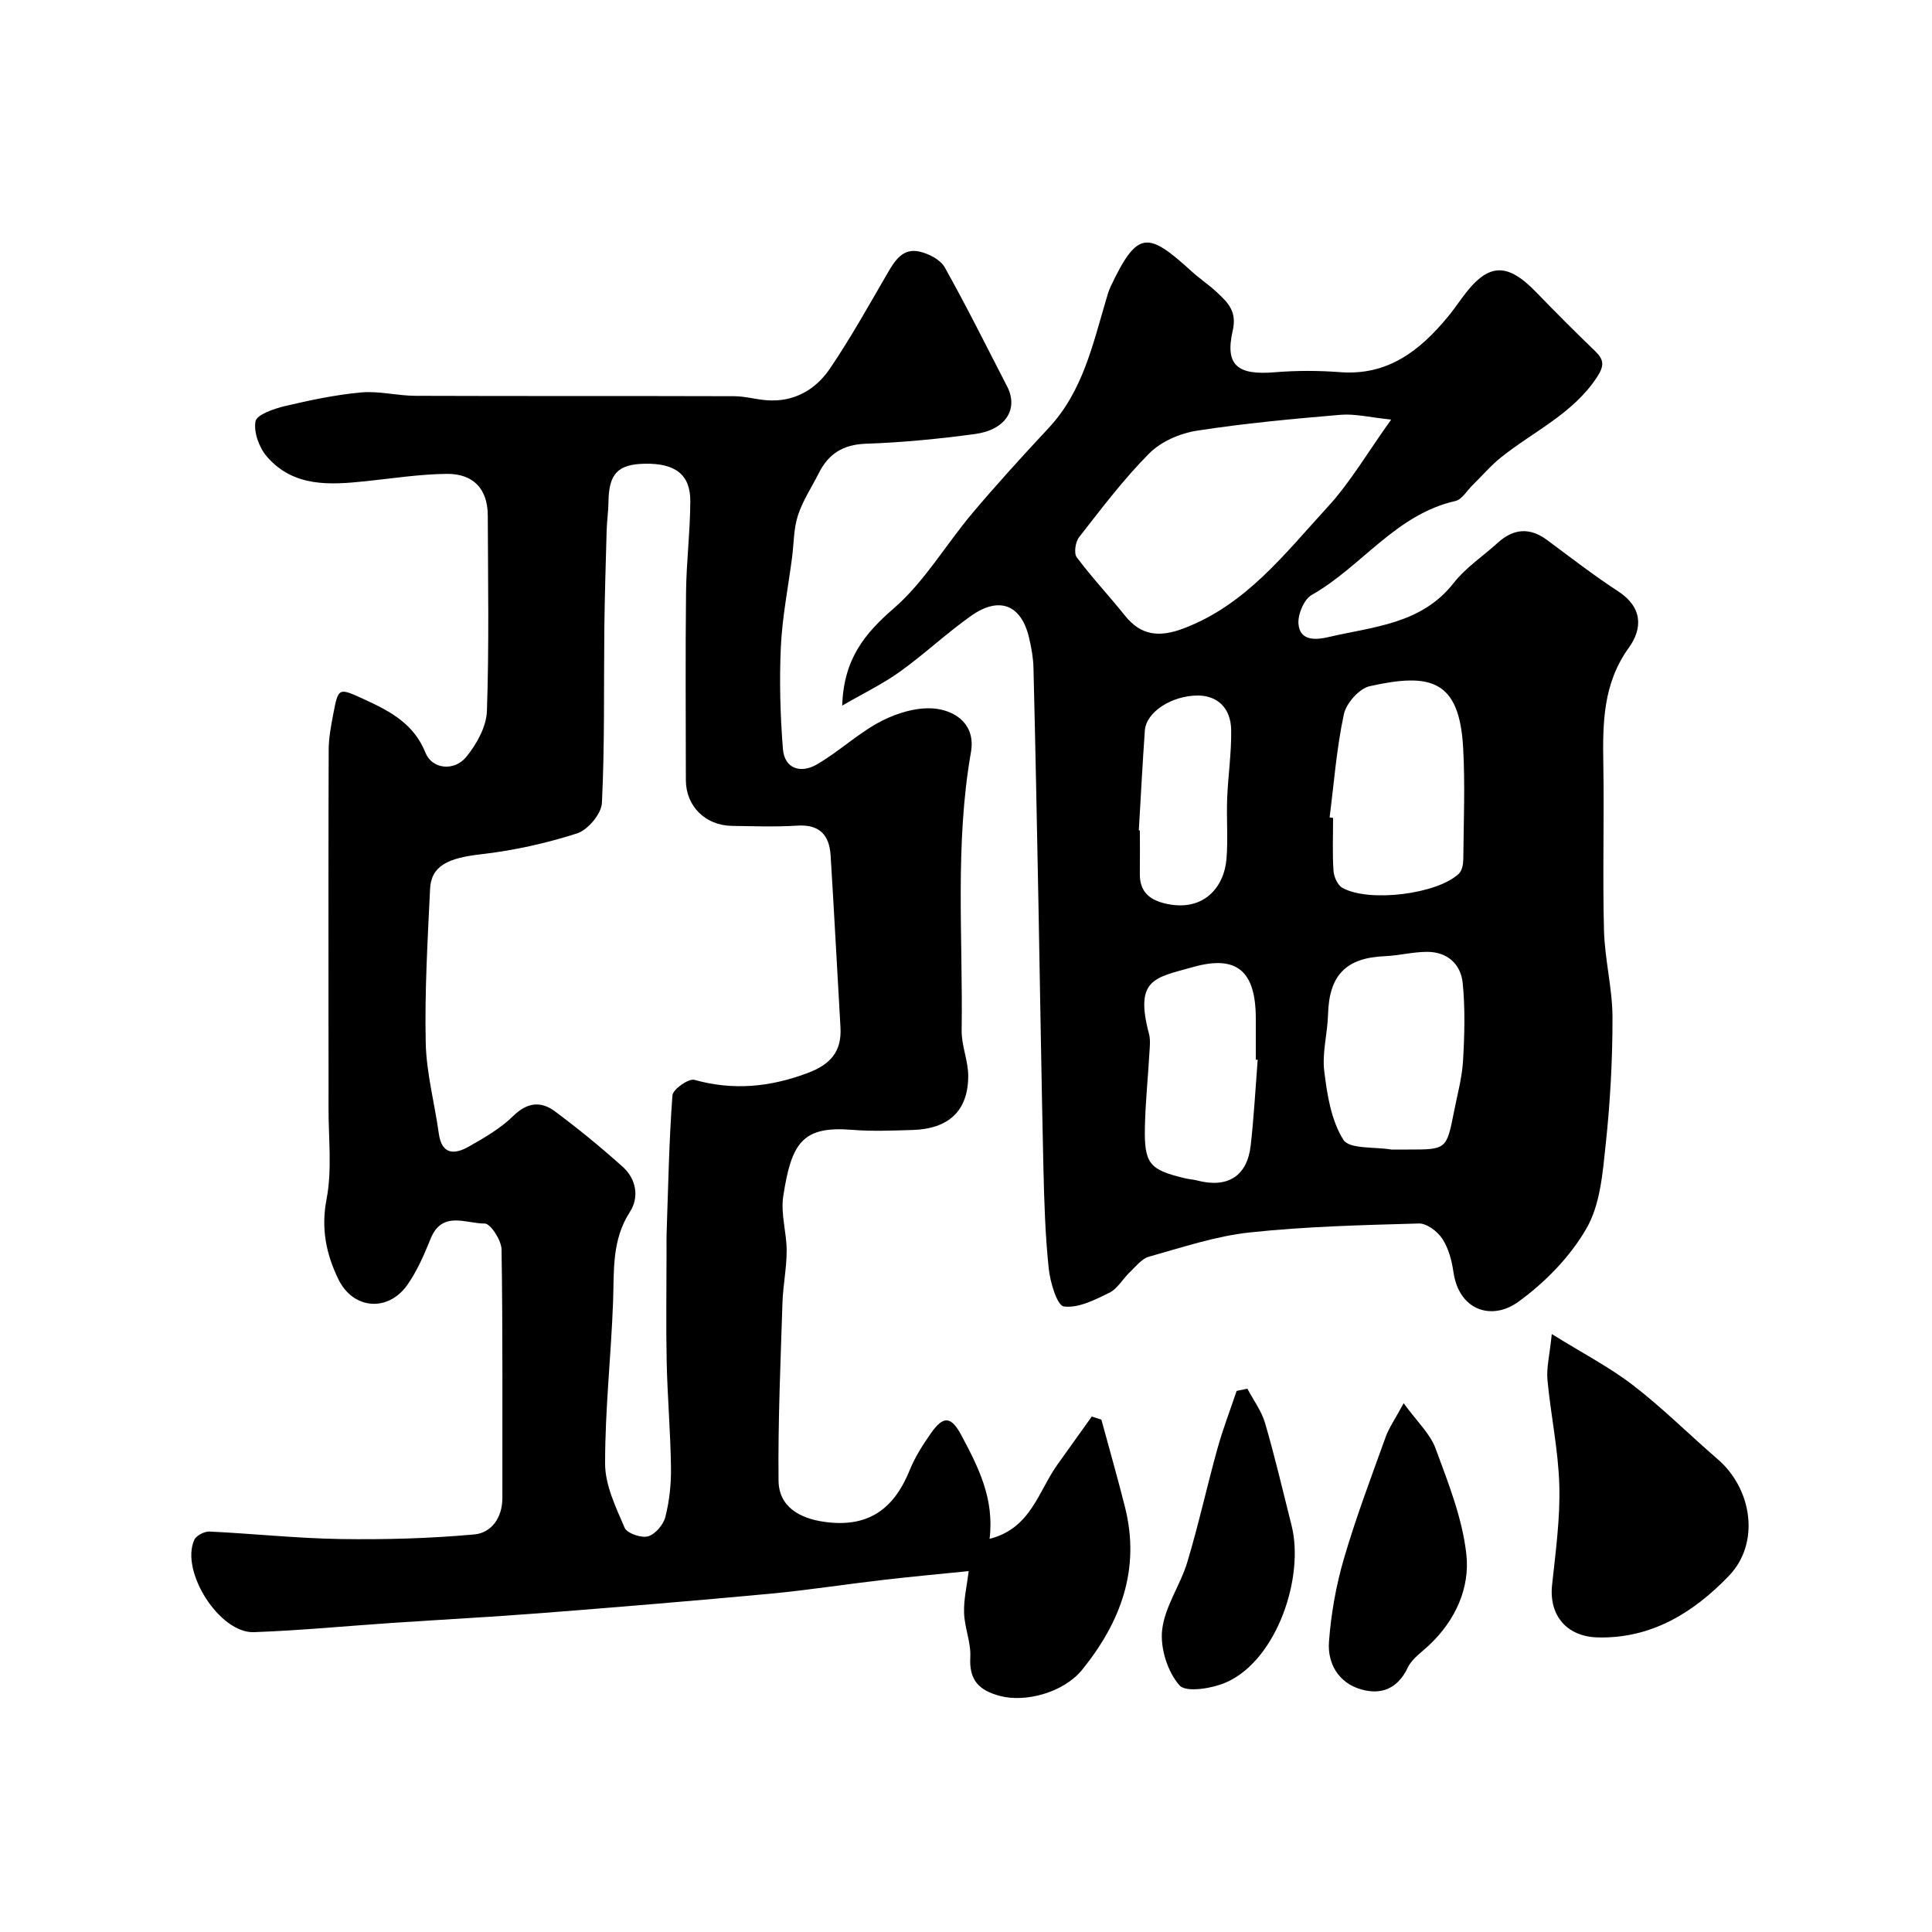 <svg enable-background="new 0 0 400 400" viewBox="0 0 400 400" xmlns="http://www.w3.org/2000/svg"><g fill="#010000"><path d="m204.88 318.6c8.59-2.16 10.1-9.9 14.09-15.43 2.37-3.29 4.71-6.59 7.07-9.89.66.21 1.33.43 1.99.64 1.64 6.05 3.37 12.08 4.9 18.16 3.21 12.81-.9 23.75-8.87 33.61-3.78 4.68-11.67 6.87-17.05 5.43-4.32-1.15-6.38-3.25-6.12-8 .17-3.02-1.19-6.1-1.29-9.18-.09-2.81.59-5.64.96-8.66-5.74.58-11.72 1.13-17.68 1.82-7.81.9-15.58 2.12-23.41 2.86-15.72 1.47-31.46 2.77-47.2 4-10.36.81-20.73 1.35-31.1 2.05-9.54.64-19.06 1.57-28.61 1.91-7.11.25-15.27-12.58-12.34-19.1.4-.89 2.09-1.78 3.14-1.73 9.06.43 18.1 1.41 27.15 1.55 9.23.14 18.5-.12 27.68-.95 3.55-.32 5.82-3.46 5.82-7.52-.02-17.16.1-34.33-.17-51.49-.03-1.9-2.29-5.37-3.48-5.36-3.82.04-8.81-2.77-11.2 3.13-1.33 3.29-2.78 6.65-4.8 9.54-4.01 5.72-11.26 5.14-14.31-1.15-2.51-5.17-3.62-10.45-2.44-16.57 1.18-6.14.38-12.67.41-19.03.02-5.67-.01-11.33-.01-17 0-19-.03-38 .04-56.99.01-2.43.46-4.87.92-7.27 1.1-5.78 1.09-5.64 6.65-3.09 5.29 2.43 10.12 5.05 12.48 10.98 1.34 3.35 5.93 3.92 8.45.82 2.14-2.62 4.15-6.23 4.26-9.47.47-13.48.22-26.99.18-40.49-.02-5.43-2.91-8.68-8.52-8.62-5.56.06-11.11.93-16.66 1.51-7.48.79-15.01 1.29-20.53-5.06-1.61-1.85-2.8-5.06-2.38-7.32.25-1.4 3.79-2.61 6.03-3.15 5.21-1.23 10.5-2.35 15.83-2.84 3.7-.34 7.51.69 11.27.7 22 .08 44 .01 65.99.08 2.26.01 4.51.68 6.78.84 5.6.4 10.04-2.17 13.01-6.53 4.29-6.33 8.03-13.04 11.88-19.67 1.57-2.7 3.2-5.39 6.73-4.57 1.91.44 4.28 1.66 5.17 3.24 4.54 8.1 8.67 16.42 12.93 24.68 2.39 4.64-.29 8.98-6.65 9.84-7.48 1.01-15.04 1.75-22.58 2.01-4.75.16-7.77 2.09-9.79 6.13-1.46 2.9-3.31 5.67-4.3 8.72-.89 2.74-.83 5.78-1.21 8.69-.8 6.16-2.03 12.3-2.32 18.48-.33 7.03-.13 14.12.42 21.14.33 4.22 3.77 5.11 6.97 3.27 4.7-2.7 8.74-6.62 13.54-9.07 3.39-1.73 7.75-2.99 11.38-2.47 4.17.6 8.02 3.43 7.04 9-3.35 19.1-1.64 38.37-1.92 57.56-.05 3.16 1.38 6.34 1.36 9.5-.03 7.18-4.05 10.91-11.54 11.13-4.16.12-8.35.31-12.49-.03-10.31-.84-12.57 2.69-14.27 13.76-.56 3.63.72 7.51.71 11.28 0 3.6-.76 7.19-.87 10.79-.39 12.26-.94 24.53-.81 36.79.06 5.37 4.26 7.83 9.6 8.56 9.08 1.24 14.34-2.76 17.58-10.78 1.09-2.7 2.72-5.23 4.4-7.63 2.54-3.61 4.14-3.5 6.25.43 3.48 6.53 6.89 13.11 5.86 21.48zm-66.88-59.59c0-1.17-.03-2.33.01-3.5.33-9.58.5-19.17 1.21-28.73.09-1.25 3.35-3.54 4.54-3.21 8.09 2.26 15.71 1.5 23.5-1.43 4.71-1.78 7.04-4.45 6.75-9.45-.69-11.86-1.3-23.72-2.04-35.58-.26-4.22-2.29-6.48-6.93-6.17-4.48.29-8.99.11-13.49.05-5.52-.08-9.54-4.09-9.55-9.47-.01-12.99-.11-25.99.04-38.98.07-6.27.86-12.53.88-18.79.02-5.51-3.14-7.87-9.44-7.74-5.59.11-7.43 2.09-7.5 7.9-.02 1.97-.33 3.94-.38 5.92-.19 6.79-.4 13.57-.48 20.36-.13 12.02.09 24.06-.5 36.05-.11 2.25-2.9 5.58-5.13 6.3-6.45 2.07-13.19 3.56-19.93 4.33-6.83.78-10.29 2.38-10.52 7.2-.5 10.59-1.13 21.19-.9 31.78.13 6.29 1.84 12.55 2.71 18.84.61 4.39 3.23 4.38 6.17 2.72 3.25-1.84 6.6-3.77 9.23-6.35 2.9-2.84 5.72-3.13 8.61-.99 4.86 3.61 9.57 7.47 14.08 11.52 2.79 2.51 3.44 6.29 1.48 9.31-3.79 5.86-3.26 12.19-3.49 18.6-.41 11.2-1.67 22.38-1.65 33.56.01 4.44 2.22 9 4.04 13.24.5 1.16 3.45 2.18 4.86 1.78 1.51-.43 3.19-2.44 3.59-4.06.83-3.3 1.2-6.81 1.15-10.22-.1-7.27-.73-14.53-.89-21.79-.16-7.68-.03-15.34-.03-23z"/><path d="m174.37 146.09c.3-9.65 4.64-14.9 10.7-20.16 6.33-5.49 10.74-13.15 16.23-19.66 5.1-6.05 10.44-11.9 15.84-17.69 7-7.51 9.08-17.14 11.86-26.5.27-.93.53-1.87.94-2.74 5.59-11.82 7.73-11.37 16.78-3.15 1.7 1.54 3.63 2.83 5.3 4.39 2.23 2.09 4.11 3.91 3.2 7.89-1.65 7.19 1.01 9.25 8.74 8.6 4.47-.37 9.02-.36 13.49-.02 9.86.76 16.5-4.43 22.28-11.42 1.04-1.26 1.99-2.59 2.95-3.92 5.28-7.29 9.22-7.57 15.35-1.23 3.99 4.12 8.04 8.19 12.17 12.16 1.88 1.81 2.02 3.03.45 5.43-4.99 7.61-13.13 11.22-19.86 16.61-2.13 1.7-3.92 3.82-5.88 5.73-1.18 1.15-2.22 3.01-3.59 3.32-12.35 2.78-19.41 13.59-29.73 19.44-1.6.9-2.9 3.98-2.76 5.95.27 3.79 3.9 3.32 6.26 2.77 9.25-2.16 19.2-2.66 25.87-11.18 2.5-3.2 6.08-5.55 9.12-8.32 3.27-2.97 6.62-3.25 10.22-.59 4.86 3.59 9.64 7.32 14.7 10.61 5.05 3.28 5.15 7.64 2.22 11.71-5.34 7.4-5.41 15.57-5.27 24.04.2 11.5-.17 23 .14 34.49.16 6.02 1.75 12.01 1.76 18.01.01 8.74-.47 17.52-1.4 26.21-.63 5.93-1.12 12.46-3.96 17.41-3.39 5.91-8.62 11.27-14.19 15.28-5.39 3.88-12.23 1.86-13.39-6.25-.34-2.37-1.02-4.91-2.31-6.86-.99-1.51-3.21-3.18-4.83-3.14-11.7.33-23.44.61-35.07 1.86-7.04.76-13.93 3.09-20.81 5.01-1.53.43-2.76 2.06-4.02 3.26-1.44 1.37-2.51 3.39-4.19 4.21-2.98 1.46-6.42 3.23-9.41 2.84-1.41-.18-2.84-5.01-3.14-7.85-.73-6.89-.94-13.84-1.1-20.77-.42-18.27-.68-36.53-1.03-54.8-.31-16.27-.63-32.54-1.03-48.8-.05-2.09-.44-4.21-.92-6.26-1.61-6.81-6.17-8.64-12.02-4.49-5.07 3.59-9.63 7.9-14.68 11.52-3.54 2.55-7.52 4.46-11.98 7.05zm113.66-59.22c-4.42-.45-7.5-1.24-10.49-.99-9.96.85-19.93 1.76-29.79 3.3-3.48.54-7.38 2.25-9.82 4.7-5.3 5.32-9.86 11.39-14.51 17.33-.77.98-1.12 3.33-.49 4.17 3.11 4.17 6.7 7.97 9.95 12.04 3.36 4.22 7.16 4.56 12.08 2.72 13-4.88 21.07-15.56 29.92-25.18 4.69-5.1 8.25-11.26 13.15-18.09zm-12.75 82.37c.24.03.48.07.72.1 0 3.66-.16 7.33.09 10.97.08 1.24.86 2.97 1.86 3.52 5.56 3.07 19.68 1.28 24.1-2.95.67-.64.9-1.99.91-3.01.07-7.68.39-15.38-.03-23.03-.78-14.14-6.77-15.58-19.35-12.77-2.18.49-4.87 3.54-5.35 5.82-1.5 6.99-2.04 14.21-2.95 21.35zm13.28 68.76h2.99c7.92 0 7.94 0 9.5-7.9.69-3.51 1.66-7.01 1.86-10.54.31-5.32.45-10.72-.07-16.01-.39-3.95-3.2-6.5-7.4-6.48-2.93.01-5.84.78-8.77.9-8.01.34-11.49 3.95-11.71 12.03-.11 3.93-1.25 7.92-.79 11.75.59 4.9 1.44 10.22 3.96 14.23 1.24 1.97 6.49 1.43 9.93 2.02.16.02.33 0 .5 0zm-28.17-18.58c-.13-.01-.26-.02-.39-.03 0-2.83 0-5.65 0-8.48 0-9.77-3.82-13.29-13.01-10.69-7.79 2.21-12.16 2.34-9.1 13.84.33 1.25.16 2.65.08 3.97-.29 5.09-.82 10.17-.93 15.26-.16 7.68.92 8.91 8.35 10.67.79.19 1.62.23 2.4.43 6.36 1.68 10.44-.85 11.16-7.27.66-5.88.98-11.79 1.44-17.7zm-24.61-47.49c.07.01.15.01.22.02 0 2.99.03 5.98-.01 8.96-.04 3.53 1.81 5.31 5.11 6.12 8.02 1.96 12.34-3.3 12.83-9.19.34-4.14-.02-8.34.14-12.51.19-4.75.91-9.49.83-14.23-.08-4.59-2.93-7.13-6.98-7.1-5.38.04-10.62 3.43-10.89 7.23-.49 6.89-.84 13.8-1.25 20.7z"/><path d="m321.28 276.2c6.4 3.98 11.99 6.87 16.89 10.65 6.11 4.71 11.6 10.21 17.46 15.26 7.17 6.18 8.82 17.38 2.34 24.13-7.24 7.54-15.97 13.05-27.16 12.77-6.43-.16-10.14-4.54-9.47-10.85.73-6.85 1.69-13.75 1.5-20.6-.2-7.32-1.78-14.59-2.46-21.91-.22-2.47.45-5.03.9-9.45z"/><path d="m290.61 290.52c2.77 3.82 5.48 6.3 6.61 9.37 2.63 7.13 5.54 14.43 6.37 21.88.78 6.97-2.24 13.68-7.66 18.8-1.57 1.48-3.58 2.82-4.45 4.66-2.09 4.4-5.51 5.75-9.71 4.53-4.63-1.34-6.95-5.34-6.62-9.83.42-5.78 1.46-11.62 3.08-17.19 2.49-8.53 5.65-16.86 8.66-25.24.69-1.9 1.91-3.62 3.72-6.98z"/><path d="m258.25 287.51c1.25 2.36 2.93 4.6 3.67 7.12 2.04 7.01 3.71 14.13 5.49 21.22 2.68 10.68-3.03 27.63-13.31 32.36-2.96 1.36-8.5 2.28-9.88.74-2.49-2.79-4.04-7.73-3.61-11.5.54-4.82 3.78-9.26 5.22-14.06 2.33-7.75 4.06-15.68 6.23-23.48 1.12-4.03 2.63-7.95 3.97-11.93.73-.16 1.48-.31 2.22-.47z"/></g></svg>